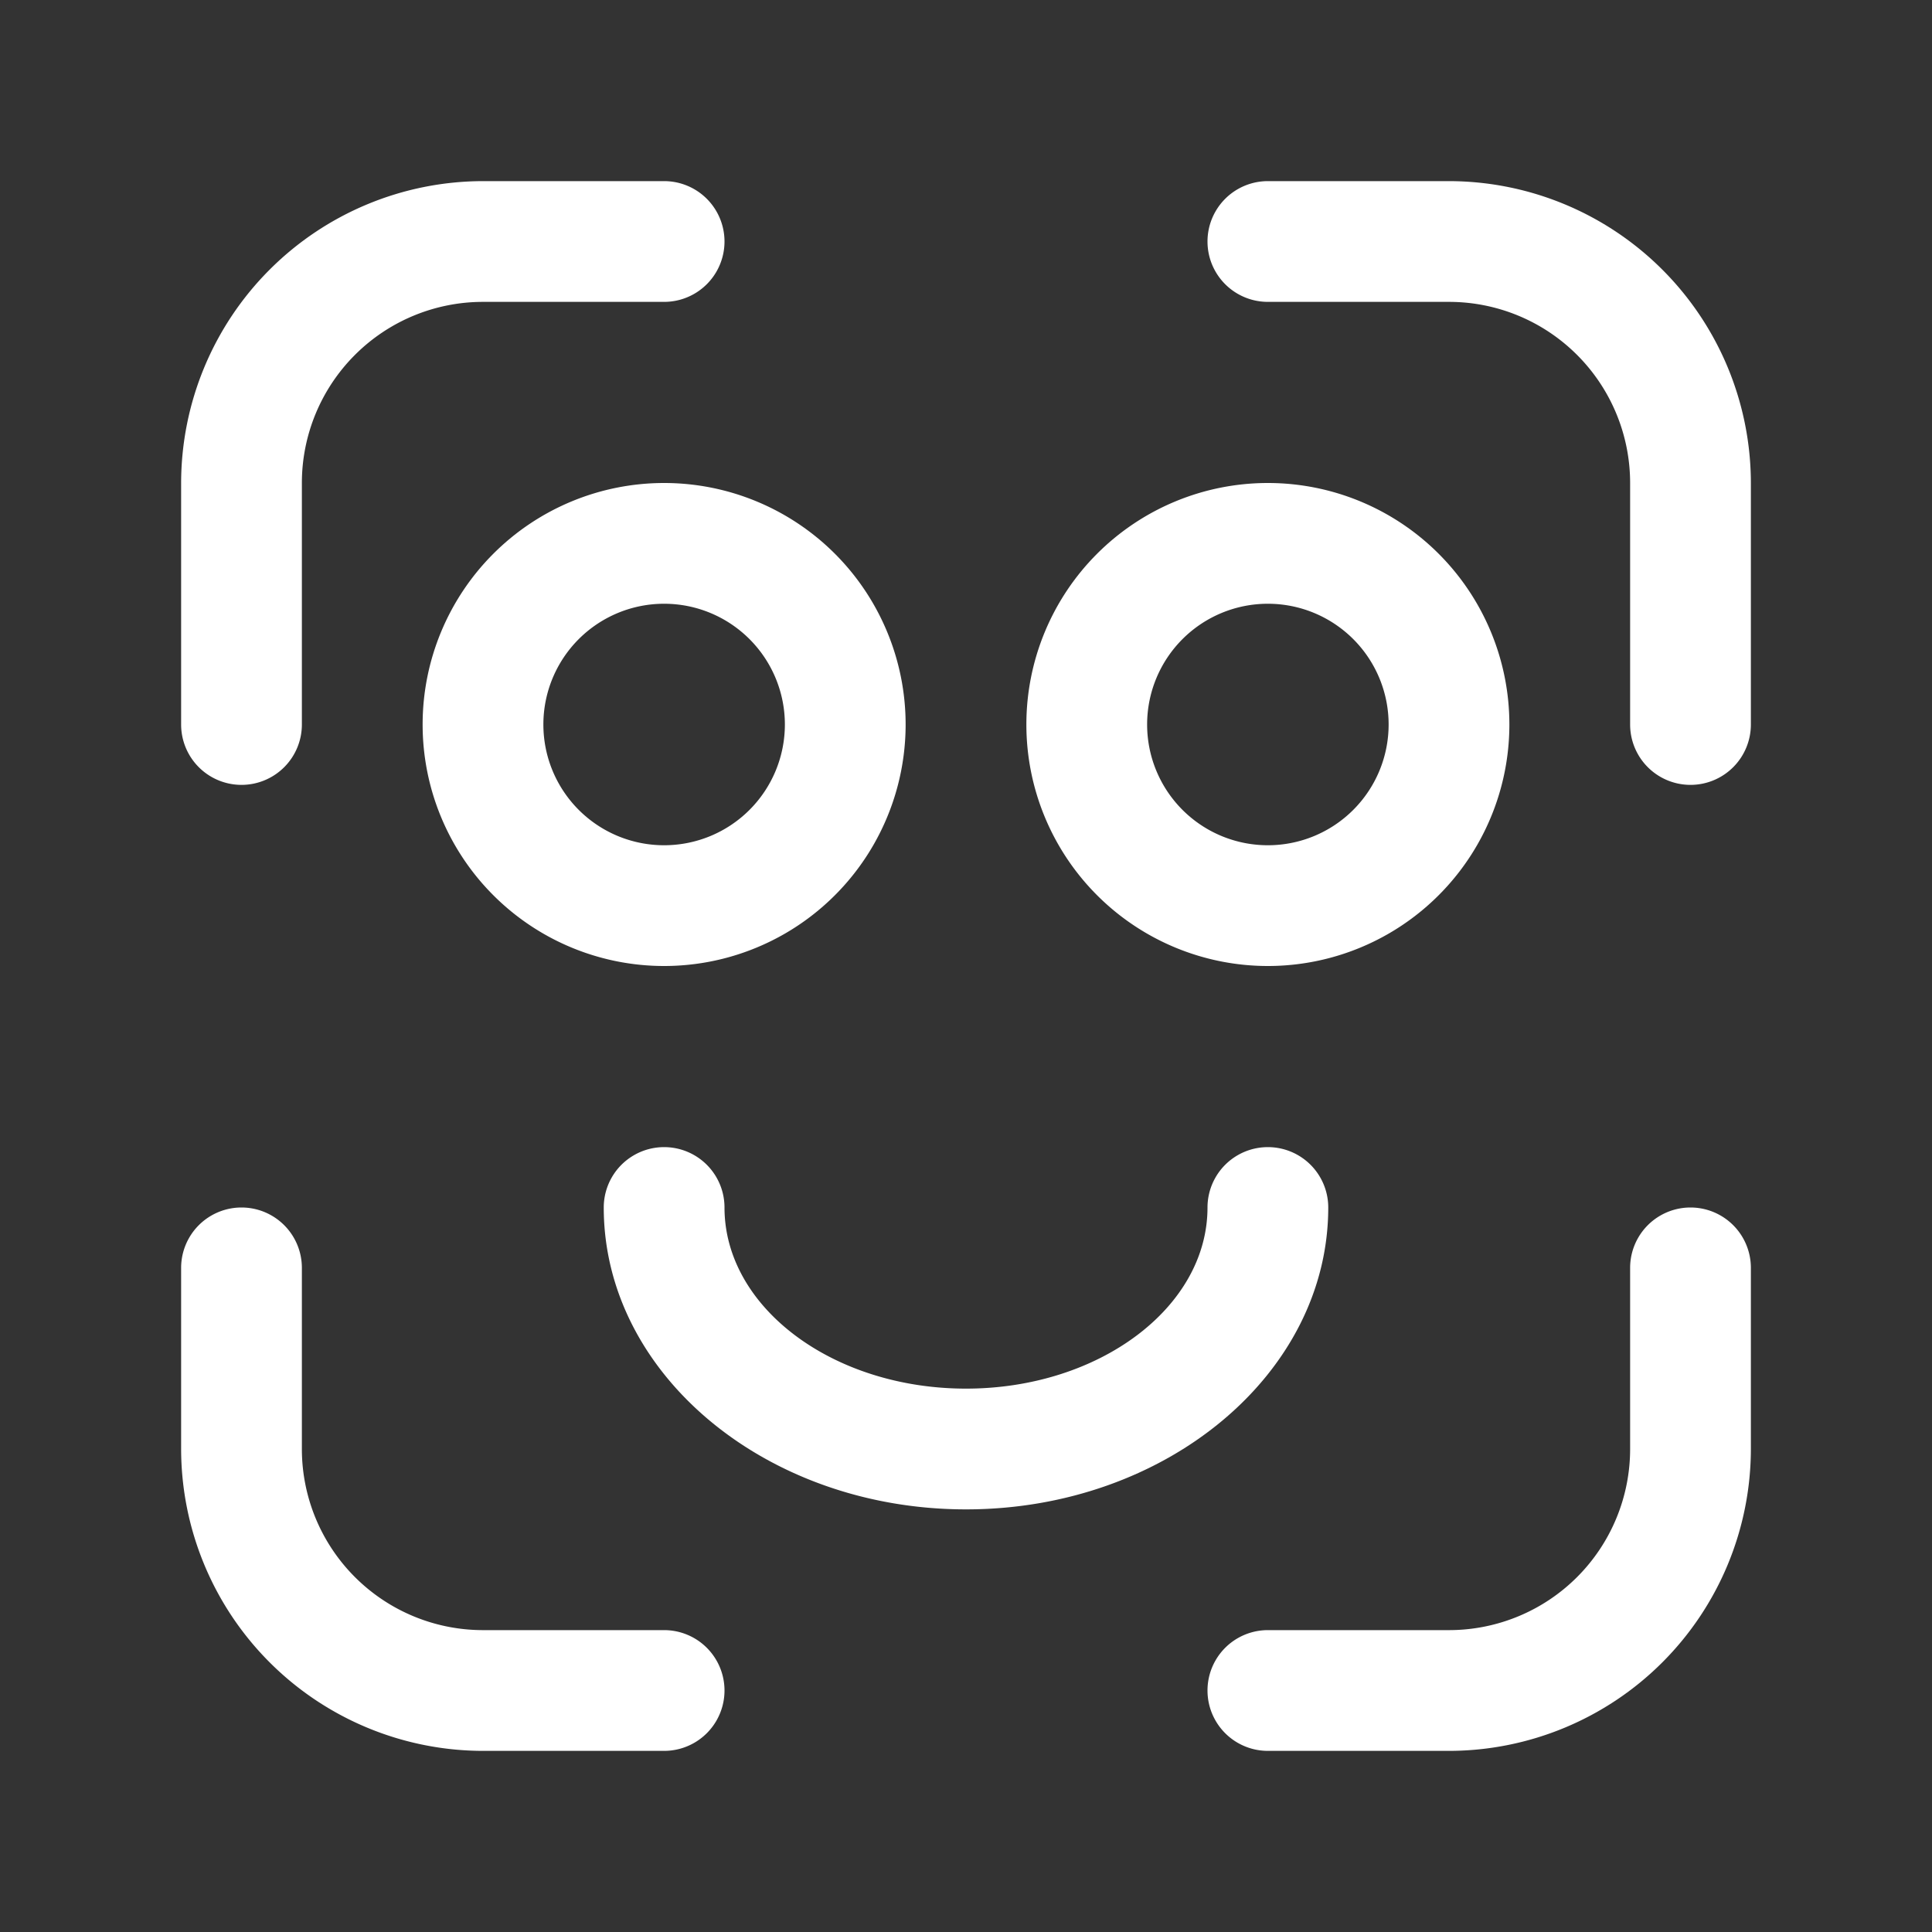 <svg id="Layer_1" height="512" viewBox="0 0 32 32" width="512" xmlns="http://www.w3.org/2000/svg" data-name="Layer 1" fill="#fff"><rect x="0" y="0" width="32" height="32" fill="#333333" stroke="none"/><path d="m11 29h-3a5.006 5.006 0 0 1 -5-5v-3a1 1 0 0 1 2 0v3a3 3 0 0 0 3 3h3a1 1 0 0 1 0 2z"/><path d="m24 29h-3a1 1 0 0 1 0-2h3a3 3 0 0 0 3-3v-3a1 1 0 0 1 2 0v3a5.006 5.006 0 0 1 -5 5z"/><path d="m4 13a1 1 0 0 1 -1-1v-4a5.006 5.006 0 0 1 5-5h3a1 1 0 0 1 0 2h-3a3 3 0 0 0 -3 3v4a1 1 0 0 1 -1 1z"/><path d="m28 13a1 1 0 0 1 -1-1v-4a3 3 0 0 0 -3-3h-3a1 1 0 0 1 0-2h3a5.006 5.006 0 0 1 5 5v4a1 1 0 0 1 -1 1z"/><path d="m11 16a4 4 0 1 1 4-4 4 4 0 0 1 -4 4zm0-6a2 2 0 1 0 2 2 2 2 0 0 0 -2-2z"/><path d="m21 16a4 4 0 1 1 4-4 4 4 0 0 1 -4 4zm0-6a2 2 0 1 0 2 2 2 2 0 0 0 -2-2z"/><path d="m16 25c-3.309 0-6-2.243-6-5a1 1 0 0 1 2 0c0 1.654 1.794 3 4 3s4-1.346 4-3a1 1 0 0 1 2 0c0 2.757-2.691 5-6 5z"/></svg>